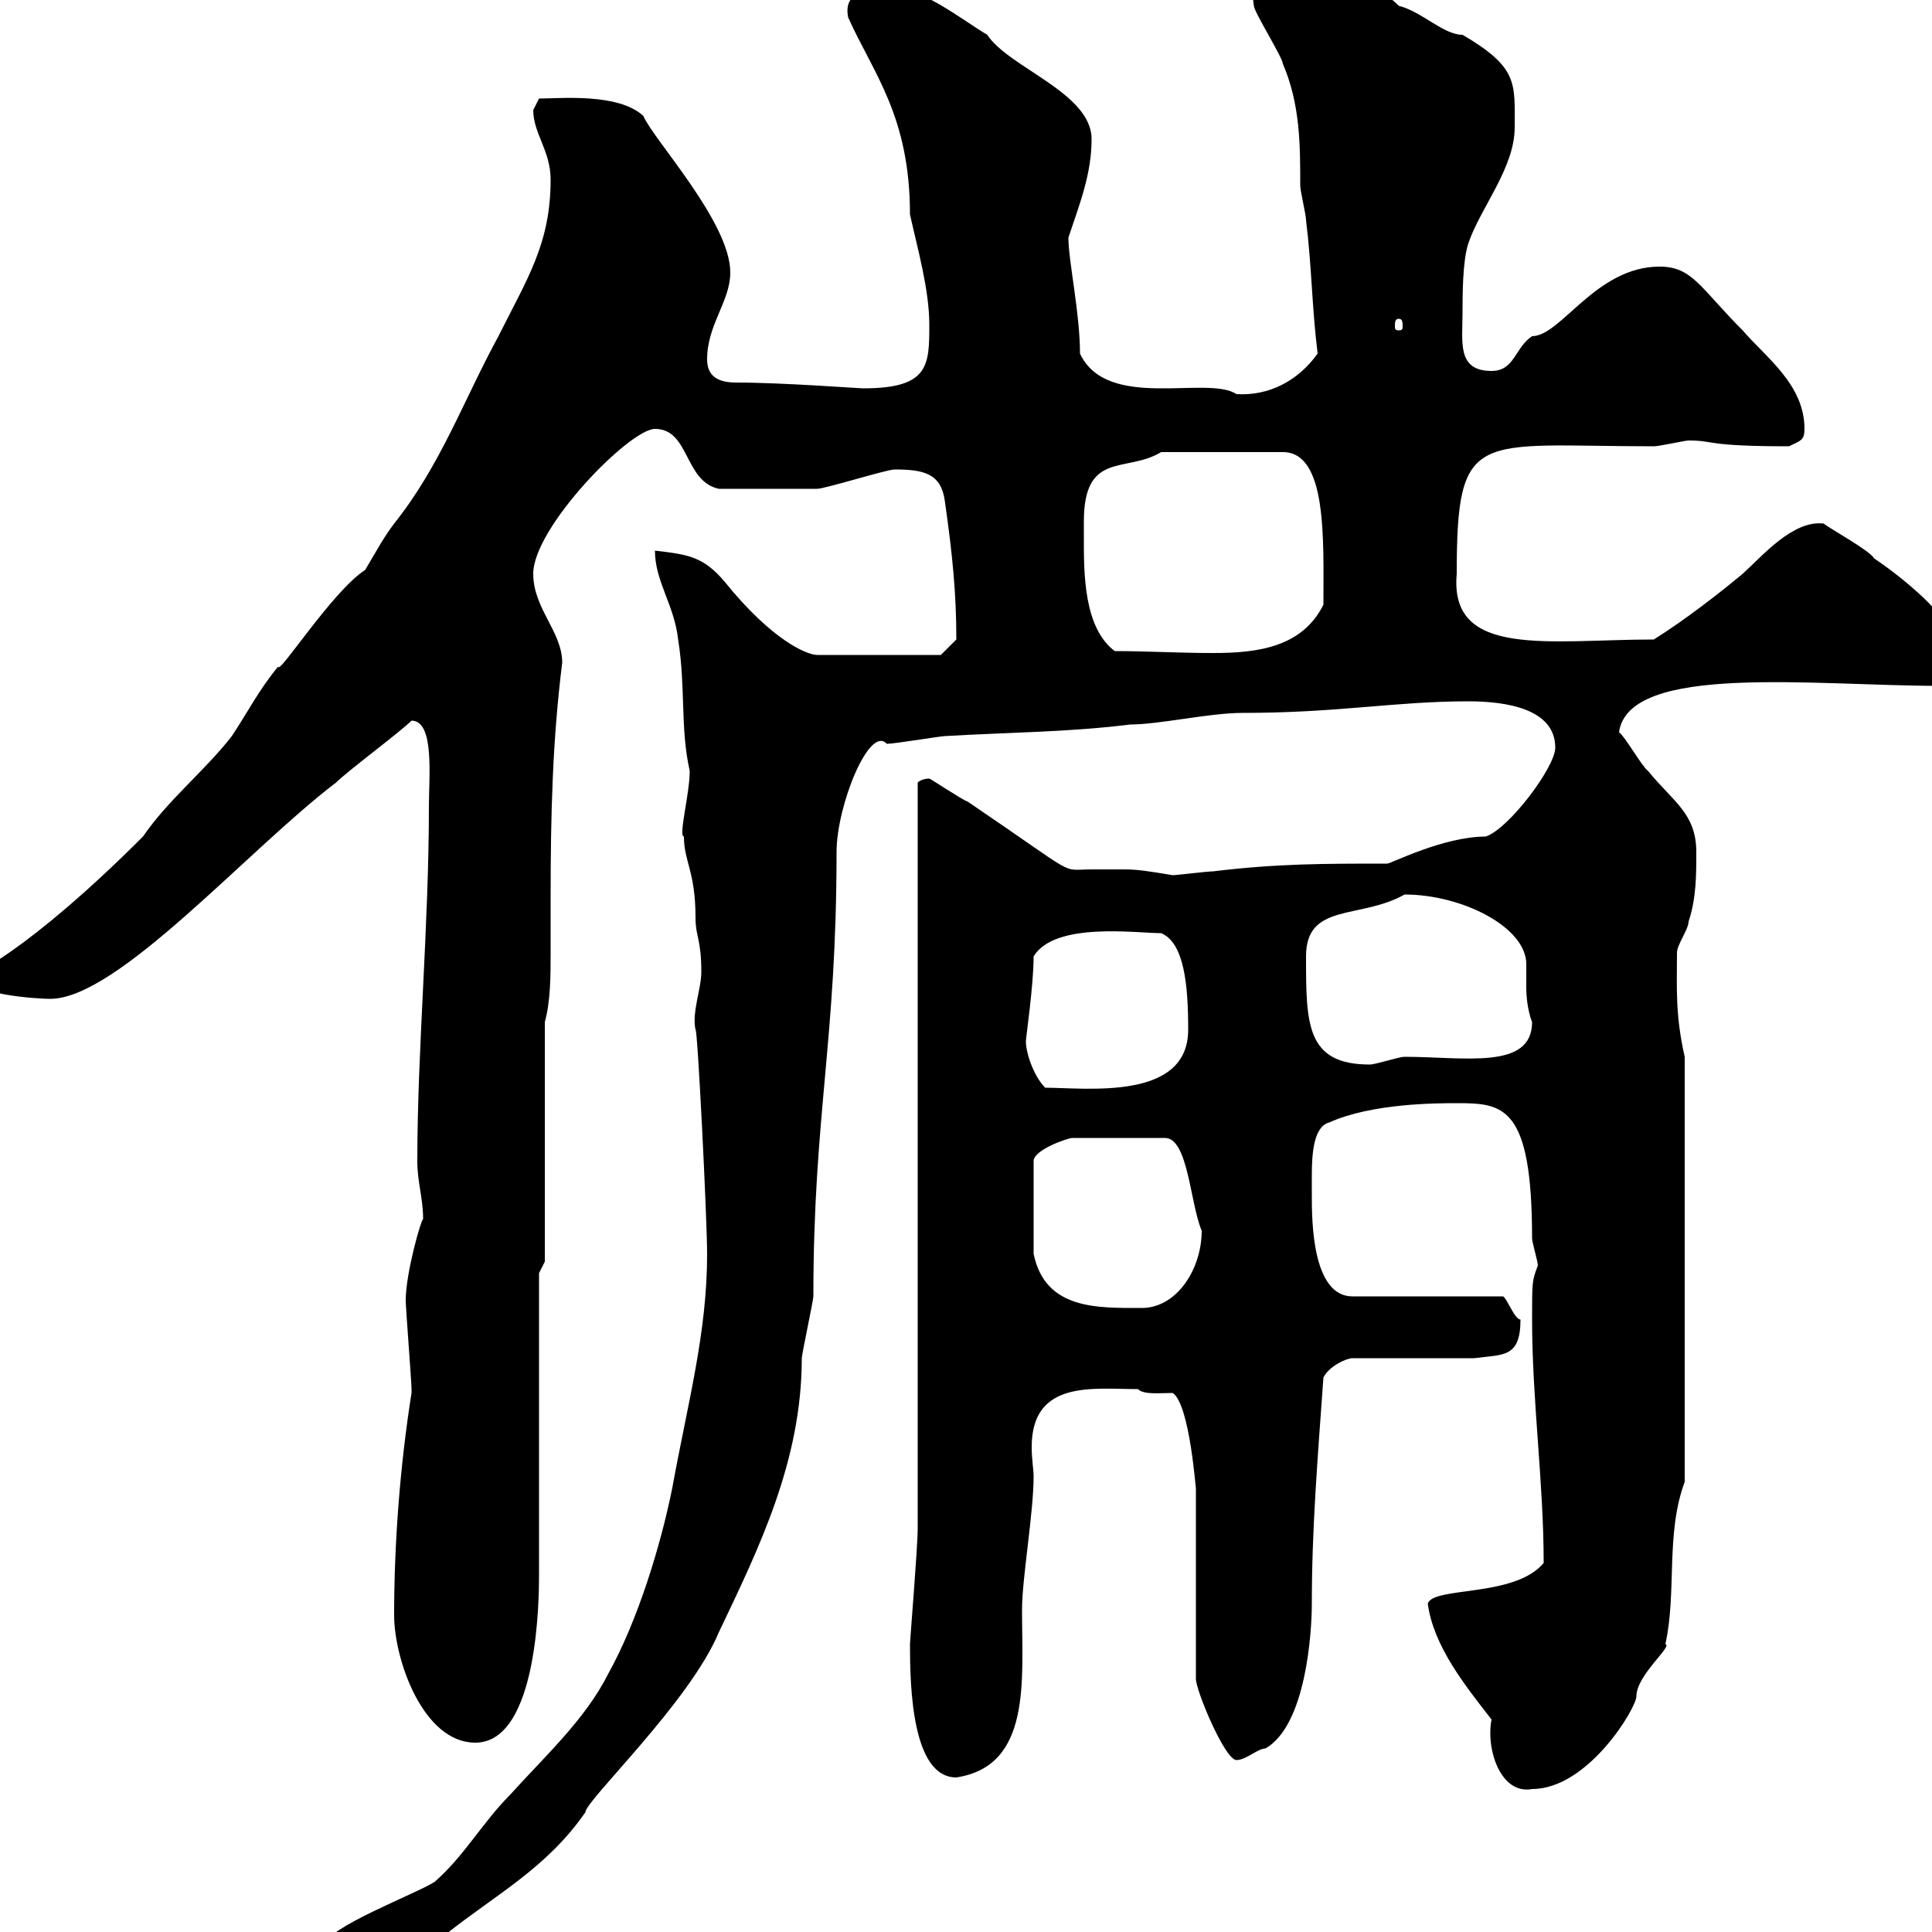 <svg xmlns="http://www.w3.org/2000/svg" xmlns:xlink="http://www.w3.org/1999/xlink" width="300" height="300"><path d="M50.40 302.10C50.40 304.80 54 304.80 54.90 304.80C60.60 304.80 68.40 303.30 69.30 300.30C76.80 294.30 84.90 290.10 90.90 281.40C90.90 279.60 107.10 264.30 111.60 253.50C117.90 240.30 124.50 226.80 124.50 210.90C124.50 210.30 126.30 201.90 126.30 201.30C126.30 173.10 129.90 161.70 129.90 132.30C129.90 125.10 135 112.50 137.70 115.50C138.90 115.50 146.10 114.30 146.70 114.30C156.90 113.70 165.90 113.70 175.50 112.50C180 112.50 187.80 110.70 192.90 110.70C207.90 110.70 216.60 108.90 228 108.90C234 108.90 241.50 110.10 241.50 116.10C241.50 119.10 234.30 128.70 230.70 129.90C224.10 129.90 216 134.10 215.40 134.10C205.50 134.10 198.30 134.10 188.40 135.30C187.50 135.30 182.70 135.90 182.10 135.90C178.50 135.30 176.70 135 174.60 135C172.80 135 171.30 135 169.50 135C164.40 135 168 136.50 150.30 124.50C149.40 124.20 144 120.60 144.30 120.90C143.10 120.90 142.50 121.50 142.50 121.50L142.50 237.30C142.50 240.30 141.30 254.70 141.30 255.30C141.30 261.90 141.60 276 148.50 276C160.20 274.20 158.70 261 158.70 249.90C158.70 245.10 160.50 234.90 160.50 229.20C160.50 228.30 160.20 226.50 160.20 224.70C160.20 214.20 169.80 215.70 176.70 215.70C177.60 216.60 180 216.30 182.10 216.30C184.80 218.10 185.70 231.90 185.70 231L185.70 260.70C185.70 262.50 190.20 273.30 192 273.30C193.50 273.30 195.30 271.50 196.50 271.50C202.80 267.90 203.70 253.50 203.70 249C203.70 237.30 204.60 226.50 205.50 213.90C206.40 212.10 209.10 210.90 210 210.90L228.90 210.90C233.40 210.30 236.10 210.90 236.10 204.90C235.20 204.90 234 201.60 233.40 201.30L210 201.30C203.70 201.30 203.70 189.30 203.70 185.70C203.70 185.10 203.70 183.90 203.70 182.40C203.70 179.10 204 174.90 206.40 174.30C213 171.30 223.20 171.30 226.20 171.30C233.40 171.30 237.90 171.60 237.90 192.30C237.90 192.90 238.80 195.90 238.80 196.50C237.90 198.90 237.90 198.90 237.90 204.90C237.90 217.50 239.70 230.10 239.70 242.70C235.20 248.10 222.60 246.30 221.70 249C222.60 255.60 227.40 261.60 231.60 267C230.70 271.80 233.10 278.70 237.90 277.80C246.60 277.80 254.10 265.20 254.10 263.40C254.10 260.10 259.80 255.60 258.60 255.30C260.40 247.20 258.60 238.20 261.60 230.10L261.60 164.10C260.10 157.50 260.40 153.30 260.40 147.90C260.40 146.70 262.20 144.30 262.20 143.10C263.40 139.50 263.40 135.90 263.40 132.30C263.40 126.30 259.80 124.50 255.90 119.70C255 119.10 252.30 114.30 251.40 113.70C252.90 102.90 281.70 106.50 301.20 106.50C303 105.30 304.80 104.70 304.80 102.90C304.80 95.70 291 86.70 291 86.70C290.40 85.50 283.80 81.90 283.20 81.30C278.40 80.70 273.60 86.40 270.60 89.10C267 92.10 261.60 96.30 256.80 99.30C240.60 99.30 225 102.30 226.20 89.10C226.20 66.30 229.20 69.30 256.80 69.30C257.70 69.30 261.60 68.40 262.20 68.40C266.40 68.40 264.60 69.30 277.80 69.30C279.60 68.40 280.20 68.40 280.20 66.60C280.20 59.70 274.20 55.50 270.60 51.30C264 44.70 262.80 41.40 257.70 41.40C247.80 41.40 242.40 52.20 237.90 52.20C235.20 54 235.20 57.60 231.60 57.60C226.20 57.60 227.10 53.10 227.10 48.60C227.10 45.90 227.10 40.50 228 37.80C229.80 32.40 235.20 26.10 235.20 19.80C235.20 12.90 235.80 10.50 227.10 5.40C224.10 5.40 220.80 1.80 217.20 0.90C211.50-4.80 202.50-5.40 197.40-5.40C195.60-5.40 193.80-5.40 194.70 0.90C194.70 1.80 199.20 9 199.20 9.90C201.90 16.20 201.90 22.50 201.90 28.80C201.90 29.70 202.80 33.30 202.80 34.20C203.70 41.40 203.70 47.70 204.60 54.90C201.60 59.10 197.10 61.50 192 61.20C187.50 58.20 171.90 63.90 167.70 54.90C167.70 48.60 165.90 40.50 165.90 36.90C167.70 31.50 169.50 27 169.50 21.60C169.50 14.40 156.60 10.50 153.30 5.40C149.70 3.30 143.40-1.80 138.90-1.80C135.60-1.80 130.80-1.80 131.70 2.70C135.60 11.40 141.30 18 141.30 33.30C142.50 38.70 144.30 45 144.30 50.40C144.30 56.70 144.30 60.30 134.10 60.30C133.20 60.30 121.50 59.40 114.30 59.40C111.60 59.40 109.80 58.50 109.80 55.80C109.80 50.40 113.40 46.80 113.40 42.30C113.40 34.50 101.40 21.60 99.90 18C96 14.40 87 15.30 83.70 15.30C83.70 15.30 82.80 17.10 82.80 17.10C82.80 20.70 85.50 23.40 85.50 27.90C85.50 37.80 81.90 43.20 77.40 52.20C72 62.10 68.40 72.30 61.20 81.30C59.40 83.70 58.50 85.50 56.70 88.50C51.60 91.80 43.20 105 43.20 103.50C40.20 107.10 38.40 110.70 36 114.30C31.80 119.70 26.10 124.20 22.20 129.90C4.20 147.90-4.80 151.80-4.80 151.50C-4.80 154.50 6 155.10 7.80 155.10C18.30 155.10 38.40 132 52.20 121.50C54 119.70 62.10 113.70 63.90 111.90C67.50 111.90 66.60 120.60 66.60 125.10C66.60 144 64.80 162.90 64.80 180.30C64.80 183.60 65.70 186 65.70 189.30C65.40 189.30 63 197.70 63 201.90C63 203.10 63.90 214.50 63.90 215.70C63.90 215.70 63.90 215.70 63.90 216.30C62.10 227.70 61.20 239.70 61.20 250.80C61.20 257.70 65.70 270.60 73.80 270.60C83.70 270.60 83.70 247.50 83.70 244.50C83.70 237.30 83.70 204.90 83.70 197.70L84.60 195.90L84.60 158.70C85.50 155.40 85.50 151.50 85.50 147.90C85.50 144.90 85.50 142.20 85.50 139.50C85.50 126.30 85.80 114.90 87.30 102.90C87.30 98.10 82.80 94.50 82.80 89.10C82.80 81.90 97.80 66.60 101.70 66.60C107.10 66.60 106.20 74.70 111.60 75.90C116.10 75.90 124.20 75.90 126.90 75.90C128.10 75.90 137.70 72.90 138.90 72.90C143.40 72.90 146.10 73.50 146.70 77.70C147.90 86.10 148.50 92.10 148.50 99.30L146.10 101.70L126.90 101.70C125.40 101.70 120 99.60 112.50 90.30C109.20 86.40 106.80 86.10 101.70 85.50C101.70 90.30 104.70 93.90 105.30 99.30C106.50 106.80 105.60 113.10 107.10 119.70C107.10 123.30 105.30 129.90 106.20 129.90C106.20 133.80 108 135.30 108 142.50C108 145.50 108.90 145.80 108.90 150.90C108.90 153.60 107.40 157.20 108 159.90C108.30 159.30 109.80 189.30 109.80 194.70C109.80 207 106.80 217.80 104.40 231C102.60 240 99 251.70 94.50 259.80C90.90 267 84.60 272.70 79.20 278.70C75 282.90 72 288.30 67.50 292.20C64.80 294 50.40 299.40 50.40 302.10ZM186.60 191.10C186.60 197.10 182.70 203.10 177.30 203.10C170.40 203.10 162.30 203.40 160.50 194.70L160.50 180.30C160.50 178.50 165.90 176.70 166.50 176.70L180.90 176.70C184.50 176.70 184.80 186.90 186.60 191.10ZM159.30 161.70C159.30 161.10 160.50 153 160.50 148.50C163.80 143.10 176.40 144.90 180.30 144.90C183.90 146.40 184.50 153 184.50 159.90C184.50 171 168.60 168.90 162.30 168.90C160.50 167.10 159.30 163.50 159.30 161.70ZM202.80 148.50C202.80 140.10 211.20 142.80 218.10 138.90C227.10 138.90 237 144 237 149.70C237 151.20 237 152.10 237 153.30C237 156.60 237.90 158.70 237.90 158.70C237.90 166.20 227.40 164.10 218.10 164.10C217.20 164.10 213.60 165.30 212.70 165.30C202.80 165.30 202.80 159 202.80 148.50ZM168.30 83.70C168.30 83.10 168.30 82.50 168.30 81C168.30 69.90 174.90 73.50 180.30 70.20L199.20 70.20C206.10 70.20 205.50 83.70 205.50 93.90C202.20 100.50 195.30 101.40 188.40 101.40C183 101.40 178.20 101.10 173.10 101.10C168.30 97.50 168.30 89.10 168.30 83.70ZM217.20 49.50C217.80 49.50 217.80 50.10 217.80 50.70C217.80 51 217.80 51.30 217.20 51.30C216.60 51.30 216.60 51 216.60 50.70C216.60 50.10 216.60 49.50 217.20 49.50Z"/></svg>